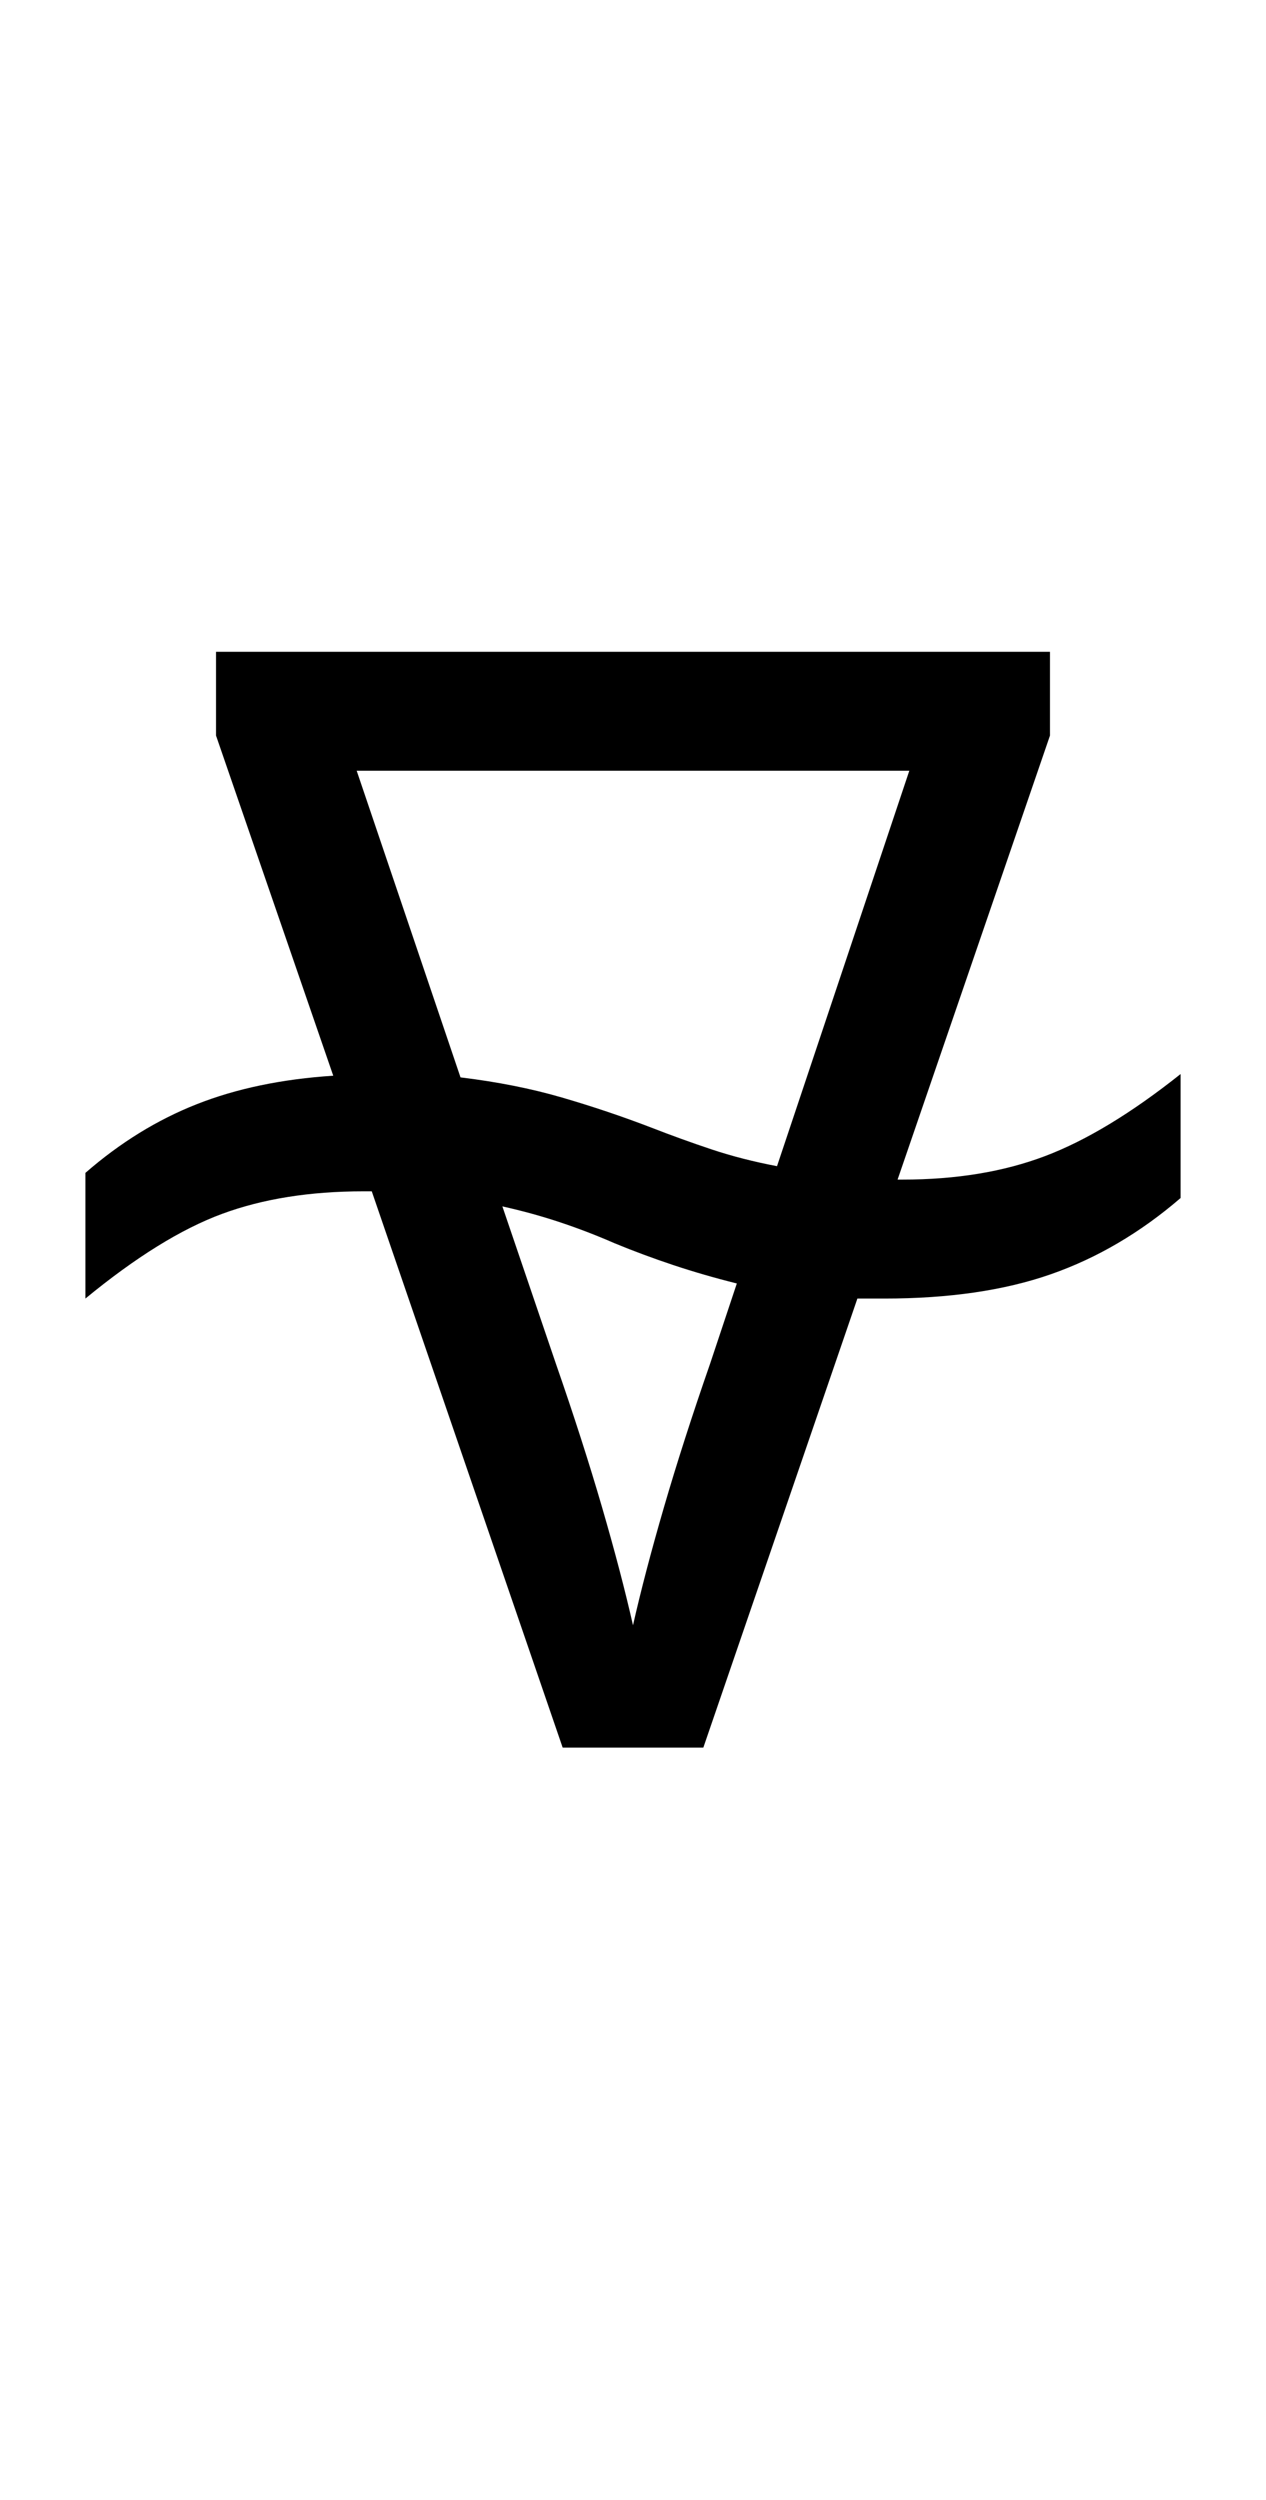<?xml version="1.0" encoding="UTF-8" standalone="no"?>
<!DOCTYPE svg PUBLIC "-//W3C//DTD SVG 1.1//EN" "http://www.w3.org/Graphics/SVG/1.1/DTD/svg11.dtd">
 <svg xmlns="http://www.w3.org/2000/svg" xmlns:xlink="http://www.w3.org/1999/xlink" width="151.2" height="298.4"><path fill="black" d="M10.20 155L10.20 155L10.20 140Q16.40 134.60 23.50 131.80Q30.60 129 39.80 128.40L39.80 128.40L25.80 87.80L25.80 77.80L125.40 77.80L125.40 87.80L107.20 140.80L107.80 140.80Q117.40 140.80 124.80 138Q132.20 135.20 141 128.20L141 128.20L141 143Q133.80 149.20 125.50 152.10Q117.20 155 105.60 155L105.60 155Q104 155 102.40 155L102.40 155L84 208.60L67.20 208.60L44.40 142.20L43.40 142.20Q33.80 142.20 26.50 144.90Q19.20 147.60 10.20 155ZM77.80 134.60L77.80 134.60Q81.40 136 85 137.20Q88.60 138.40 92.80 139.20L92.80 139.20L108.60 92L42.60 92L55 128.60Q61.60 129.40 67.10 131Q72.60 132.60 77.80 134.60ZM75.60 194L75.60 194Q77 187.80 79.30 179.90Q81.60 172 84.80 162.80L84.80 162.80L88 153.20Q84 152.20 80.40 151Q76.80 149.80 73.40 148.40L73.40 148.40Q70.20 147 66.90 145.90Q63.60 144.80 60 144L60 144L66.40 162.80Q69.60 172 71.90 179.90Q74.20 187.80 75.60 194Z"/></svg>